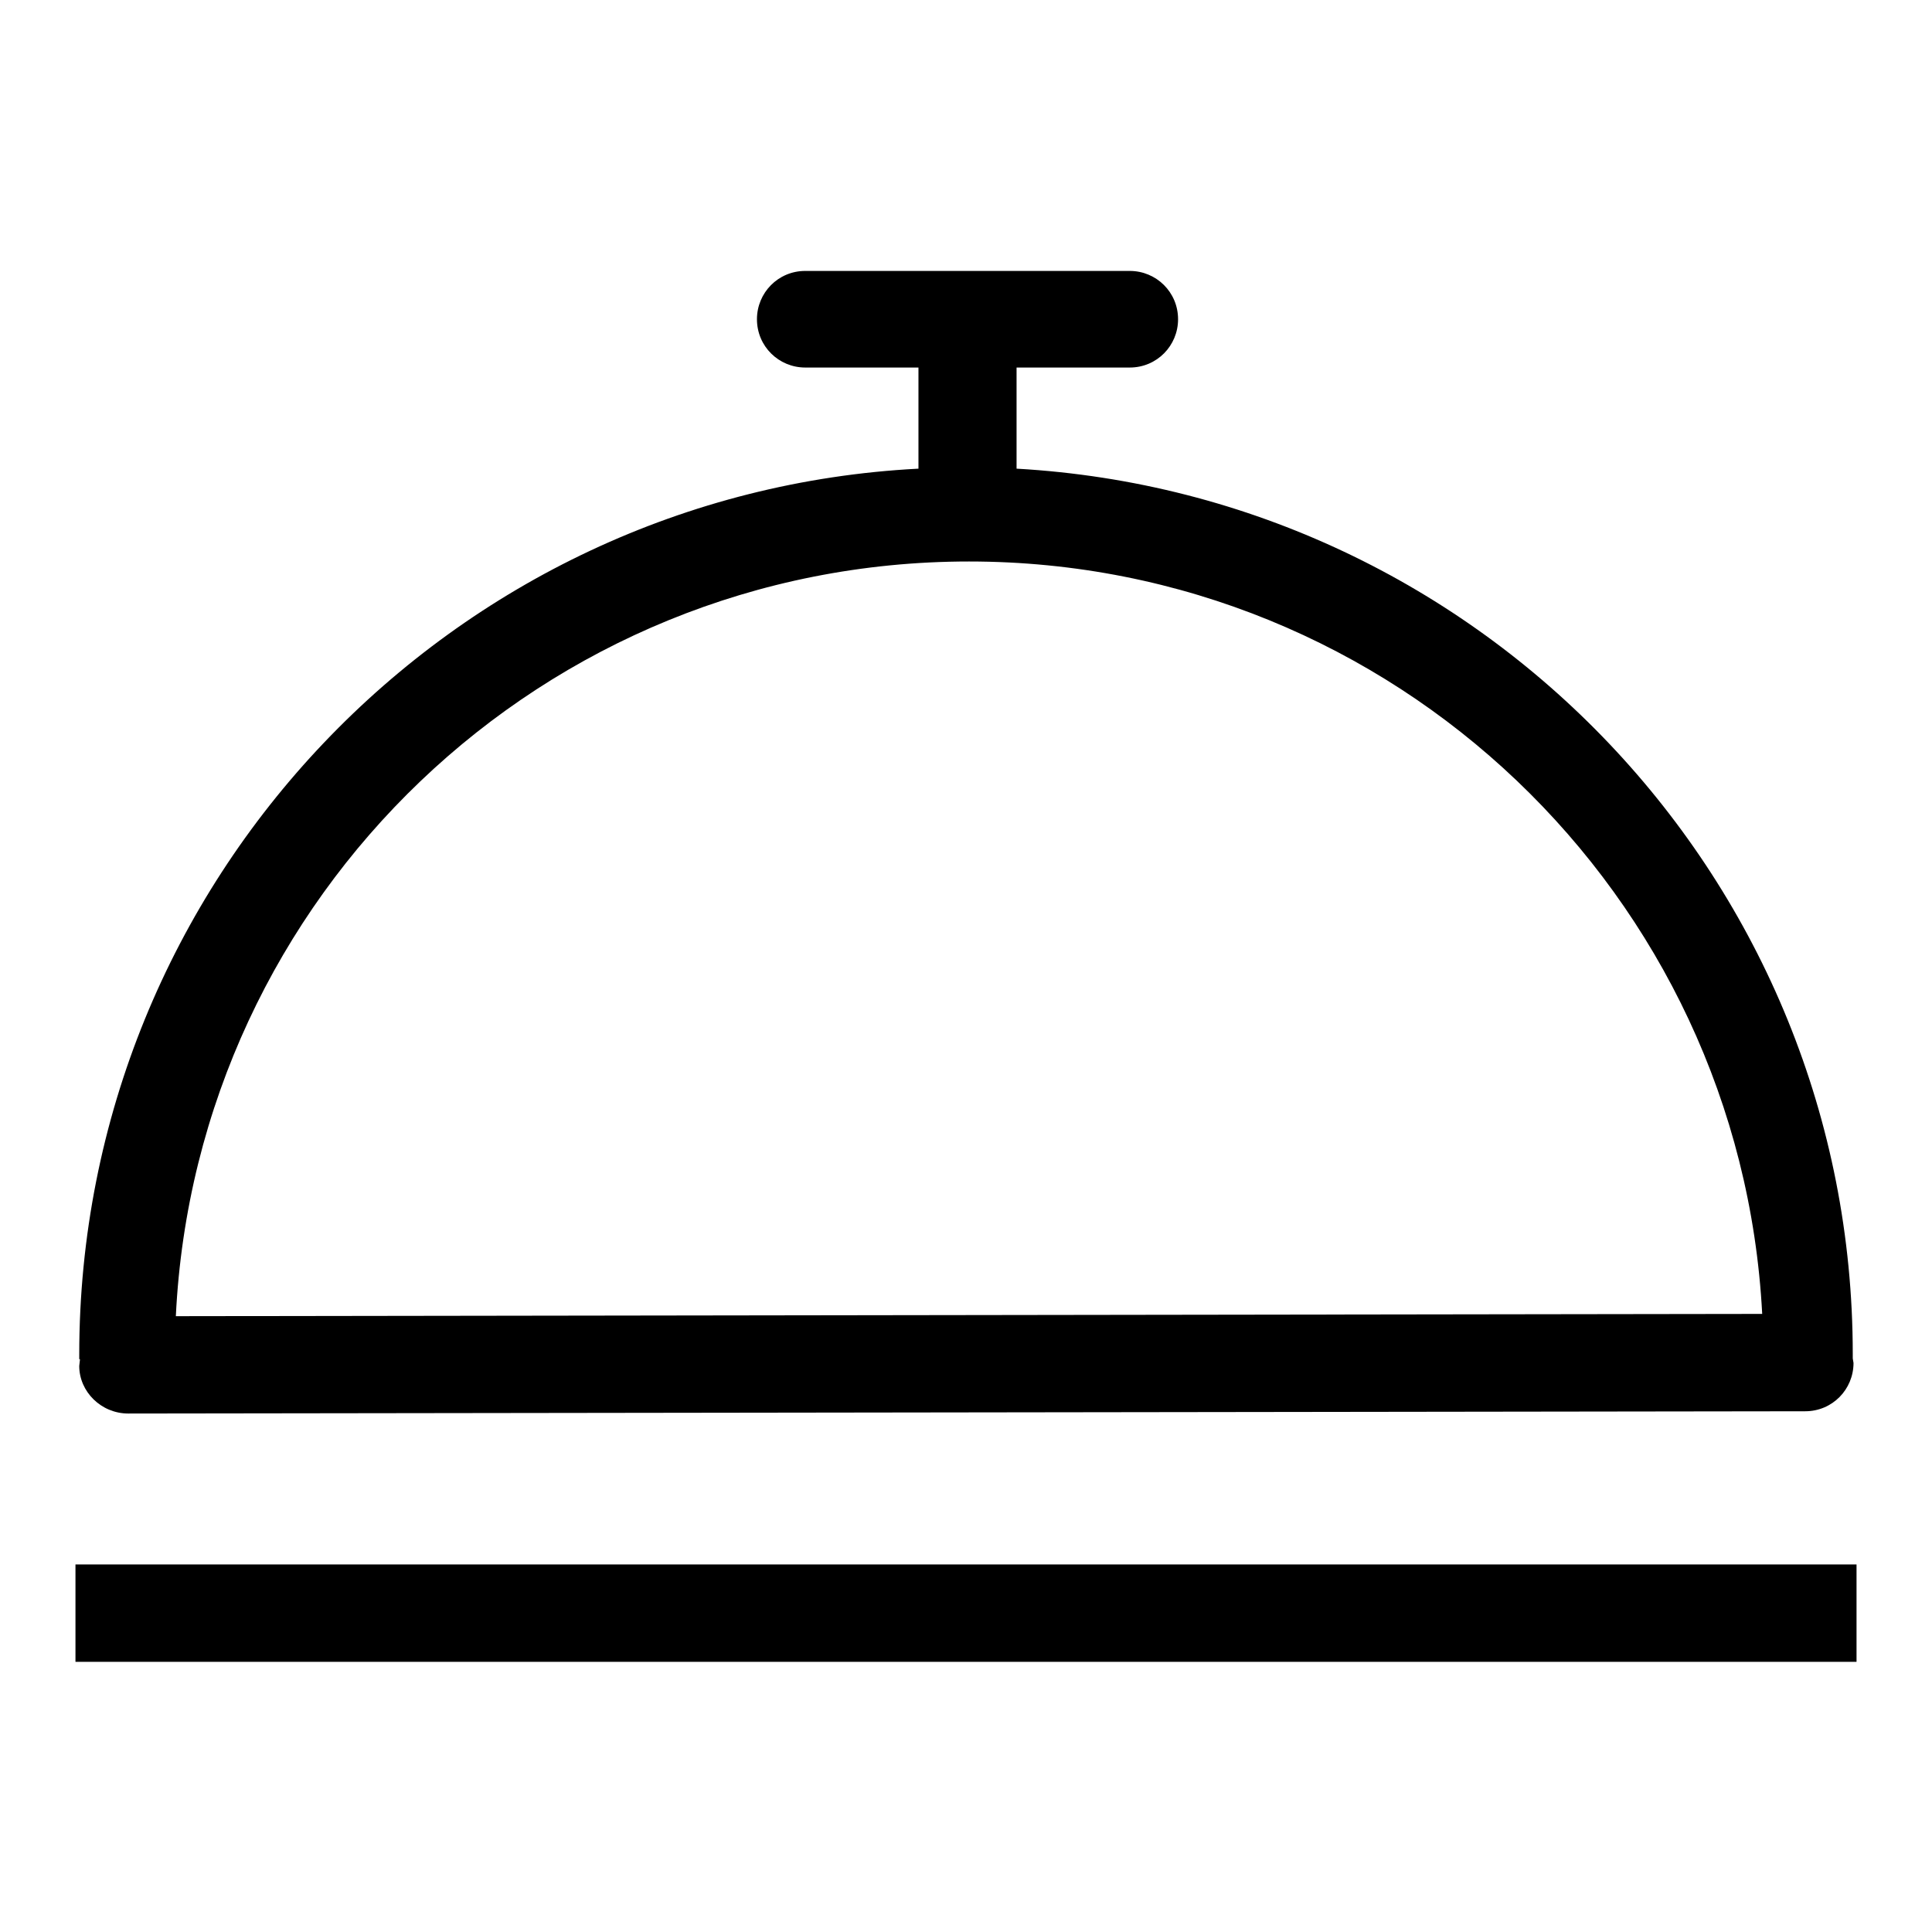 <?xml version="1.0" encoding="utf-8"?>
<!-- Svg Vector Icons : http://www.onlinewebfonts.com/icon -->
<!DOCTYPE svg PUBLIC "-//W3C//DTD SVG 1.1//EN" "http://www.w3.org/Graphics/SVG/1.1/DTD/svg11.dtd">
<svg version="1.1" xmlns="http://www.w3.org/2000/svg" xmlns:xlink="http://www.w3.org/1999/xlink" x="0px" y="0px" viewBox="0 0 256 256" enable-background="new 0 0 256 256" xml:space="preserve">
<g> <path fill="#000000" d="M17,187.3l222.2-0.3c3.6,0,6.4-2.9,6.4-6.4l-0.1-0.6h0l0-0.6c0-62.6-49-113.8-110.8-117.3V48.7h15 c3.6,0,6.4-2.9,6.4-6.4c0-3.6-2.9-6.4-6.4-6.4h-43c-3.6,0-6.4,2.9-6.4,6.4c0,3.6,2.9,6.4,6.4,6.4h15v13.4 C59.9,65.3,10.5,116.6,10.5,179.5l0,0.6h0.1l-0.1,0.9C10.5,184.4,13.4,187.3,17,187.3z M128.4,74.4c56.3,0,102.2,44.2,105.1,99.7 l-210.2,0.3C26,118.7,72,74.4,128.4,74.4z M10,207.3h236v12.9H10V207.3z"/></g>
</svg>